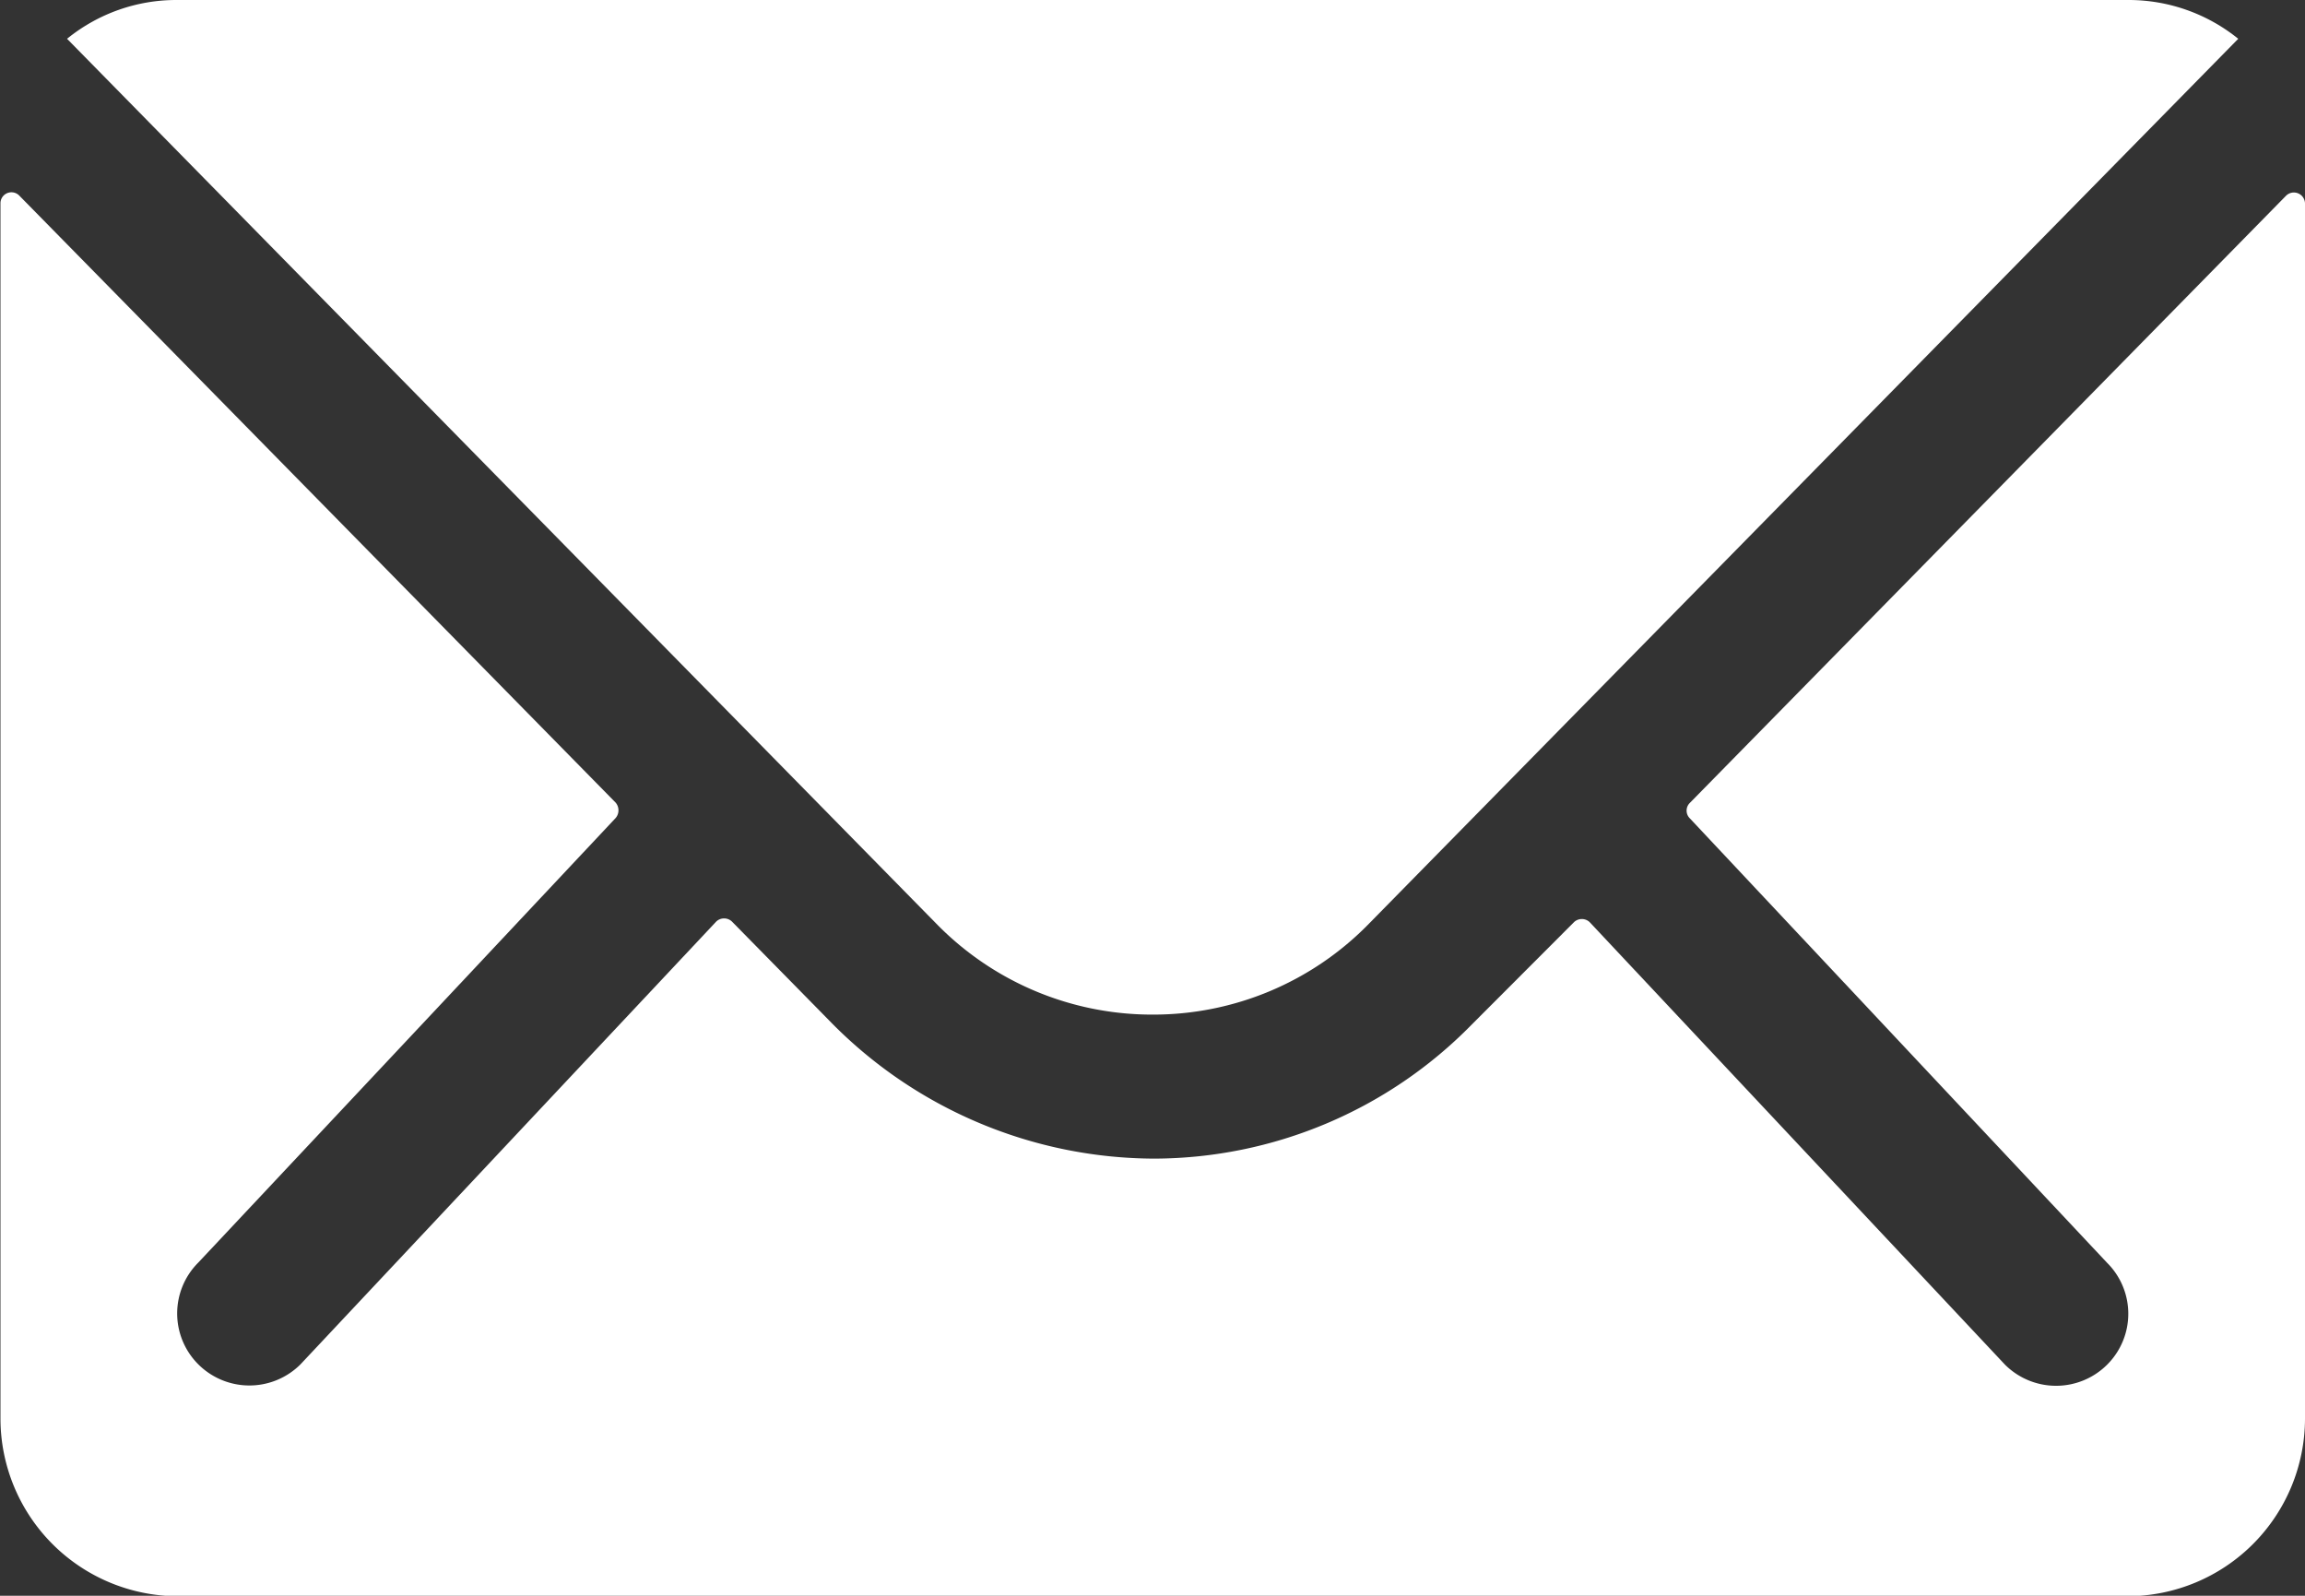 <svg xmlns="http://www.w3.org/2000/svg" width="14.917" height="10.327" viewBox="0 0 14.917 10.327">
  <rect x="0" y="0" width="14.917" height="10.327" fill="#333333" stroke="none"/>
  <g id="ios-mail" transform="translate(-3.375 -7.875)">
    <path id="Path_1217" data-name="Path 1217" d="M18.17,10.336l-3.859,3.93a.07.07,0,0,0,0,.1l2.7,2.876a.465.465,0,0,1,0,.66.468.468,0,0,1-.66,0l-2.689-2.865a.074.074,0,0,0-.1,0L12.9,15.7a2.887,2.887,0,0,1-2.058.868,2.945,2.945,0,0,1-2.1-.893l-.631-.642a.074.074,0,0,0-.1,0L5.319,17.9a.468.468,0,0,1-.66,0,.465.465,0,0,1,0-.66l2.7-2.876a.077.077,0,0,0,0-.1L3.5,10.336a.071.071,0,0,0-.122.05V18.25A1.151,1.151,0,0,0,4.522,19.4H17.145a1.151,1.151,0,0,0,1.147-1.147V10.386A.072.072,0,0,0,18.17,10.336Z" transform="translate(0 -1.195)" fill="#fff"/>
    <path id="Path_1218" data-name="Path 1218" d="M11.251,14.441a1.949,1.949,0,0,0,1.4-.588l5.626-5.727a1.128,1.128,0,0,0-.71-.251H4.936a1.121,1.121,0,0,0-.71.251l5.626,5.727A1.95,1.95,0,0,0,11.251,14.441Z" transform="translate(-0.417 0)" fill="#fff"/>
  </g>
</svg>
